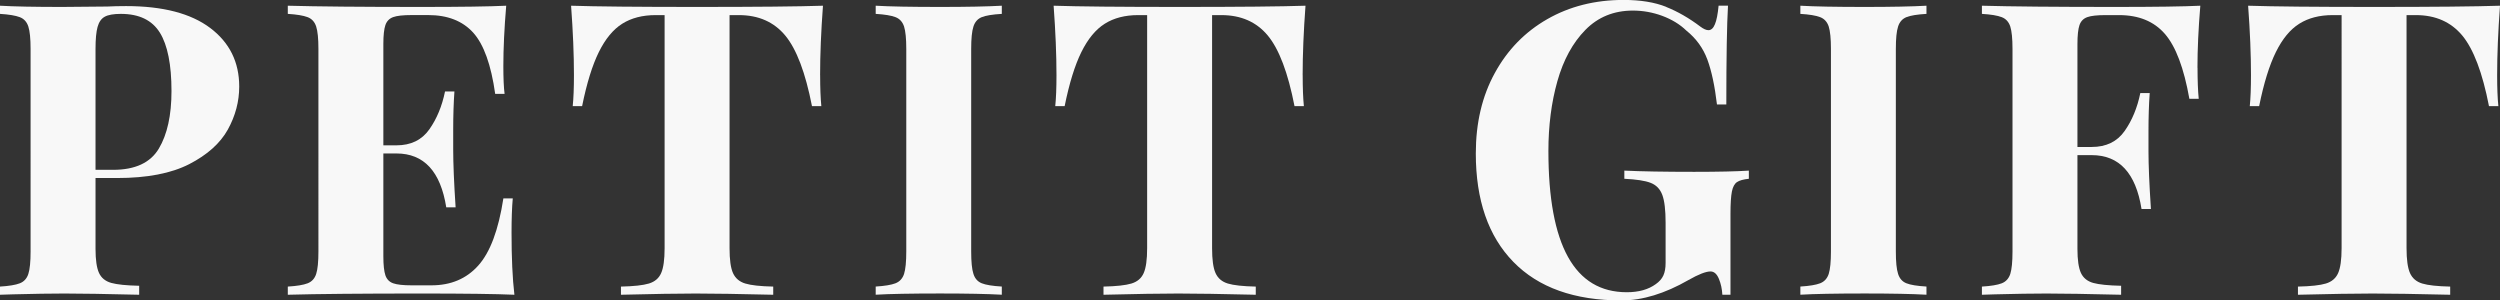 <?xml version="1.0" encoding="UTF-8"?>
<svg id="_レイヤー_1" data-name="レイヤー 1" xmlns="http://www.w3.org/2000/svg" width="73.487" height="8.832" viewBox="0 0 73.487 8.832">
  <rect x="0" y="0" width="73.487" height="8.832" fill="#333333" stroke="none"/>
  <defs>
    <style>
      .cls-1 {
        fill: #f8f8f8;
        stroke-width: 0px;
      }

      .cls-2 {
        isolation: isolate;
      }
    </style>
  </defs>
  <g class="cls-2">
    <path class="cls-1" d="M2.808,5.232v2.088c0,.319.034.554.102.702.067.147.188.245.36.294.172.048.445.076.821.084v.264c-.983-.024-1.716-.036-2.195-.036-.4,0-.904.008-1.513.024l-.384.012v-.24c.264-.016.458-.048.582-.096s.208-.14.252-.276c.044-.136.066-.355.066-.66V1.44c0-.305-.022-.524-.066-.66s-.128-.229-.252-.276-.318-.08-.582-.096v-.24c.408.024,1.016.036,1.824.036l1.332-.012c.16-.008.344-.013.552-.013,1.08,0,1.904.215,2.472.643.568.428.853,1.002.853,1.722,0,.44-.112.862-.336,1.267-.225.403-.603.741-1.134,1.014-.532.272-1.238.408-2.118.408h-.637ZM3.078.492c-.101.056-.17.156-.21.3-.04.144-.06.36-.06.648v3.552h.517c.647,0,1.096-.208,1.344-.624s.372-.98.372-1.692c0-.775-.114-1.348-.342-1.716-.229-.368-.61-.552-1.147-.552-.216,0-.374.028-.474.084Z"/>
    <path class="cls-1" d="M15.12,8.664c-.544-.024-1.46-.036-2.748-.036-1.744,0-3.048.012-3.912.036v-.24c.264-.016.458-.048.582-.096s.208-.14.252-.276c.044-.136.066-.355.066-.66V1.44c0-.305-.022-.524-.066-.66s-.128-.229-.252-.276-.318-.08-.582-.096v-.24c.864.024,2.168.036,3.912.036,1.176,0,2.012-.012,2.508-.036-.056.664-.084,1.256-.084,1.776,0,.352.012.624.036.815h-.276c-.12-.856-.336-1.456-.647-1.8-.312-.344-.752-.516-1.32-.516h-.492c-.248,0-.428.019-.54.06-.111.04-.188.118-.228.234s-.06.302-.06.558v2.977h.385c.424,0,.745-.156.966-.469.22-.311.374-.684.462-1.115h.276c-.024.336-.036.712-.036,1.128v.575c0,.408.023.977.071,1.704h-.275c-.168-1.056-.656-1.584-1.464-1.584h-.385v3.024c0,.256.021.442.06.558.04.116.116.194.228.234.112.04.292.06.54.06h.588c.568,0,1.026-.193,1.374-.582.349-.388.595-1.046.738-1.974h.276c-.024.264-.036.6-.036,1.008,0,.736.027,1.344.084,1.824Z"/>
    <path class="cls-1" d="M24.108,2.208c0,.376.012.68.035.912h-.275c-.192-.984-.454-1.676-.786-2.076-.332-.399-.786-.6-1.362-.6h-.275v6.852c0,.336.033.58.102.732.068.151.189.254.36.306s.445.082.822.09v.24c-1.009-.024-1.769-.036-2.28-.036-.504,0-1.236.012-2.196.036v-.24c.376-.008.65-.038.822-.09s.292-.154.359-.306c.068-.152.102-.397.102-.732V.444h-.264c-.385,0-.711.084-.979.252s-.498.446-.69.834c-.192.388-.356.918-.492,1.59h-.276c.024-.232.036-.536.036-.912,0-.6-.028-1.28-.084-2.04.728.024,1.964.036,3.708.036s2.976-.012,3.696-.036c-.057.76-.084,1.44-.084,2.04Z"/>
    <path class="cls-1" d="M29.448.408c-.273.016-.469.048-.589.096-.119.048-.202.141-.245.276-.045.136-.066.355-.066.66v5.951c0,.305.021.524.066.66.043.137.126.229.245.276.12.048.316.08.589.096v.24c-.433-.024-1.036-.036-1.812-.036-.856,0-1.488.012-1.895.036v-.24c.264-.016.457-.048.582-.096.123-.048.207-.14.252-.276.043-.136.065-.355.065-.66V1.44c0-.305-.022-.524-.065-.66-.045-.136-.129-.229-.252-.276-.125-.048-.318-.08-.582-.096v-.24c.407.024,1.039.036,1.895.036.776,0,1.38-.012,1.812-.036v.24Z"/>
    <path class="cls-1" d="M38.292,2.208c0,.376.012.68.035.912h-.275c-.192-.984-.454-1.676-.786-2.076-.332-.399-.786-.6-1.362-.6h-.275v6.852c0,.336.033.58.102.732.068.151.189.254.36.306s.445.082.822.09v.24c-1.009-.024-1.769-.036-2.28-.036-.504,0-1.236.012-2.196.036v-.24c.376-.008.65-.038.822-.09s.292-.154.359-.306c.068-.152.102-.397.102-.732V.444h-.264c-.385,0-.711.084-.979.252s-.498.446-.69.834c-.192.388-.356.918-.492,1.59h-.276c.024-.232.036-.536.036-.912,0-.6-.028-1.28-.084-2.04.728.024,1.964.036,3.708.036s2.976-.012,3.696-.036c-.057.76-.084,1.44-.084,2.04Z"/>
    <path class="cls-1" d="M48.977.204c.34.136.674.328,1.002.576.096.072.176.107.24.107.08,0,.144-.058.191-.174.049-.115.084-.298.108-.546h.276c-.032.544-.049,1.512-.049,2.904h-.275c-.065-.544-.158-.984-.282-1.32s-.33-.62-.618-.852c-.191-.185-.428-.328-.708-.433-.28-.103-.568-.155-.863-.155-.56,0-1.026.19-1.398.569s-.646.882-.822,1.506-.264,1.309-.264,2.053c0,2.768.768,4.151,2.304,4.151.352,0,.636-.08.853-.239.103-.072.178-.156.222-.253.044-.096.066-.22.066-.371v-1.177c0-.376-.032-.649-.097-.821-.064-.172-.178-.29-.342-.354-.164-.064-.422-.103-.774-.12v-.24c.496.024,1.181.036,2.053.036.712,0,1.248-.012,1.607-.036v.24c-.16.017-.275.048-.348.097-.072.048-.122.14-.15.275-.027.137-.042.356-.042.66v2.376h-.239c-.009-.168-.042-.324-.102-.468-.06-.144-.142-.216-.246-.216-.136,0-.352.084-.647.252-.696.399-1.353.6-1.969.6-1.384,0-2.443-.378-3.18-1.134s-1.103-1.818-1.103-3.187c0-.895.185-1.684.558-2.363.372-.681.886-1.208,1.542-1.584s1.404-.565,2.244-.565c.496,0,.914.068,1.254.204Z"/>
    <path class="cls-1" d="M56.628.408c-.273.016-.469.048-.589.096-.119.048-.202.141-.245.276-.045.136-.066.355-.066.66v5.951c0,.305.021.524.066.66.043.137.126.229.245.276.12.048.316.08.589.096v.24c-.433-.024-1.036-.036-1.812-.036-.856,0-1.488.012-1.895.036v-.24c.264-.016.457-.048.582-.096.123-.048.207-.14.252-.276.043-.136.065-.355.065-.66V1.44c0-.305-.022-.524-.065-.66-.045-.136-.129-.229-.252-.276-.125-.048-.318-.08-.582-.096v-.24c.407.024,1.039.036,1.895.036.776,0,1.38-.012,1.812-.036v.24Z"/>
    <path class="cls-1" d="M64.596,1.992c0,.376.012.68.035.912h-.275c-.16-.904-.4-1.54-.72-1.908-.32-.368-.769-.552-1.345-.552h-.396c-.248,0-.429.019-.54.06-.112.04-.189.118-.229.234s-.06.302-.06.558v3.024h.42c.424,0,.746-.156.966-.468.22-.312.374-.685.462-1.116h.276c-.024.336-.036.712-.036,1.128v.576c0,.407.024.976.072,1.704h-.276c-.168-1.057-.656-1.584-1.464-1.584h-.42v2.76c0,.319.034.554.102.702.068.147.189.245.36.294.172.048.446.076.822.084v.264c-.984-.024-1.716-.036-2.196-.036-.4,0-.904.008-1.512.024l-.384.012v-.24c.264-.016.457-.048.582-.096.123-.048.207-.14.252-.276.043-.136.065-.355.065-.66V1.44c0-.305-.022-.524-.065-.66-.045-.136-.129-.229-.252-.276-.125-.048-.318-.08-.582-.096v-.24c.863.024,2.167.036,3.911.036,1.177,0,2.013-.012,2.509-.036-.057.68-.084,1.288-.084,1.824Z"/>
    <path class="cls-1" d="M73.403,2.208c0,.376.012.68.036.912h-.276c-.191-.984-.454-1.676-.785-2.076-.333-.399-.786-.6-1.362-.6h-.276v6.852c0,.336.034.58.102.732.067.151.188.254.359.306s.446.082.822.09v.24c-1.008-.024-1.769-.036-2.28-.036-.504,0-1.235.012-2.195.036v-.24c.376-.008.649-.038.821-.09s.292-.154.36-.306c.067-.152.102-.397.102-.732V.444h-.264c-.384,0-.71.084-.978.252-.269.168-.498.446-.69.834s-.356.918-.492,1.59h-.275c.023-.232.035-.536.035-.912,0-.6-.027-1.28-.084-2.04.729.024,1.964.036,3.708.036s2.977-.012,3.696-.036c-.056.76-.084,1.44-.084,2.04Z"/>
  </g>
</svg>